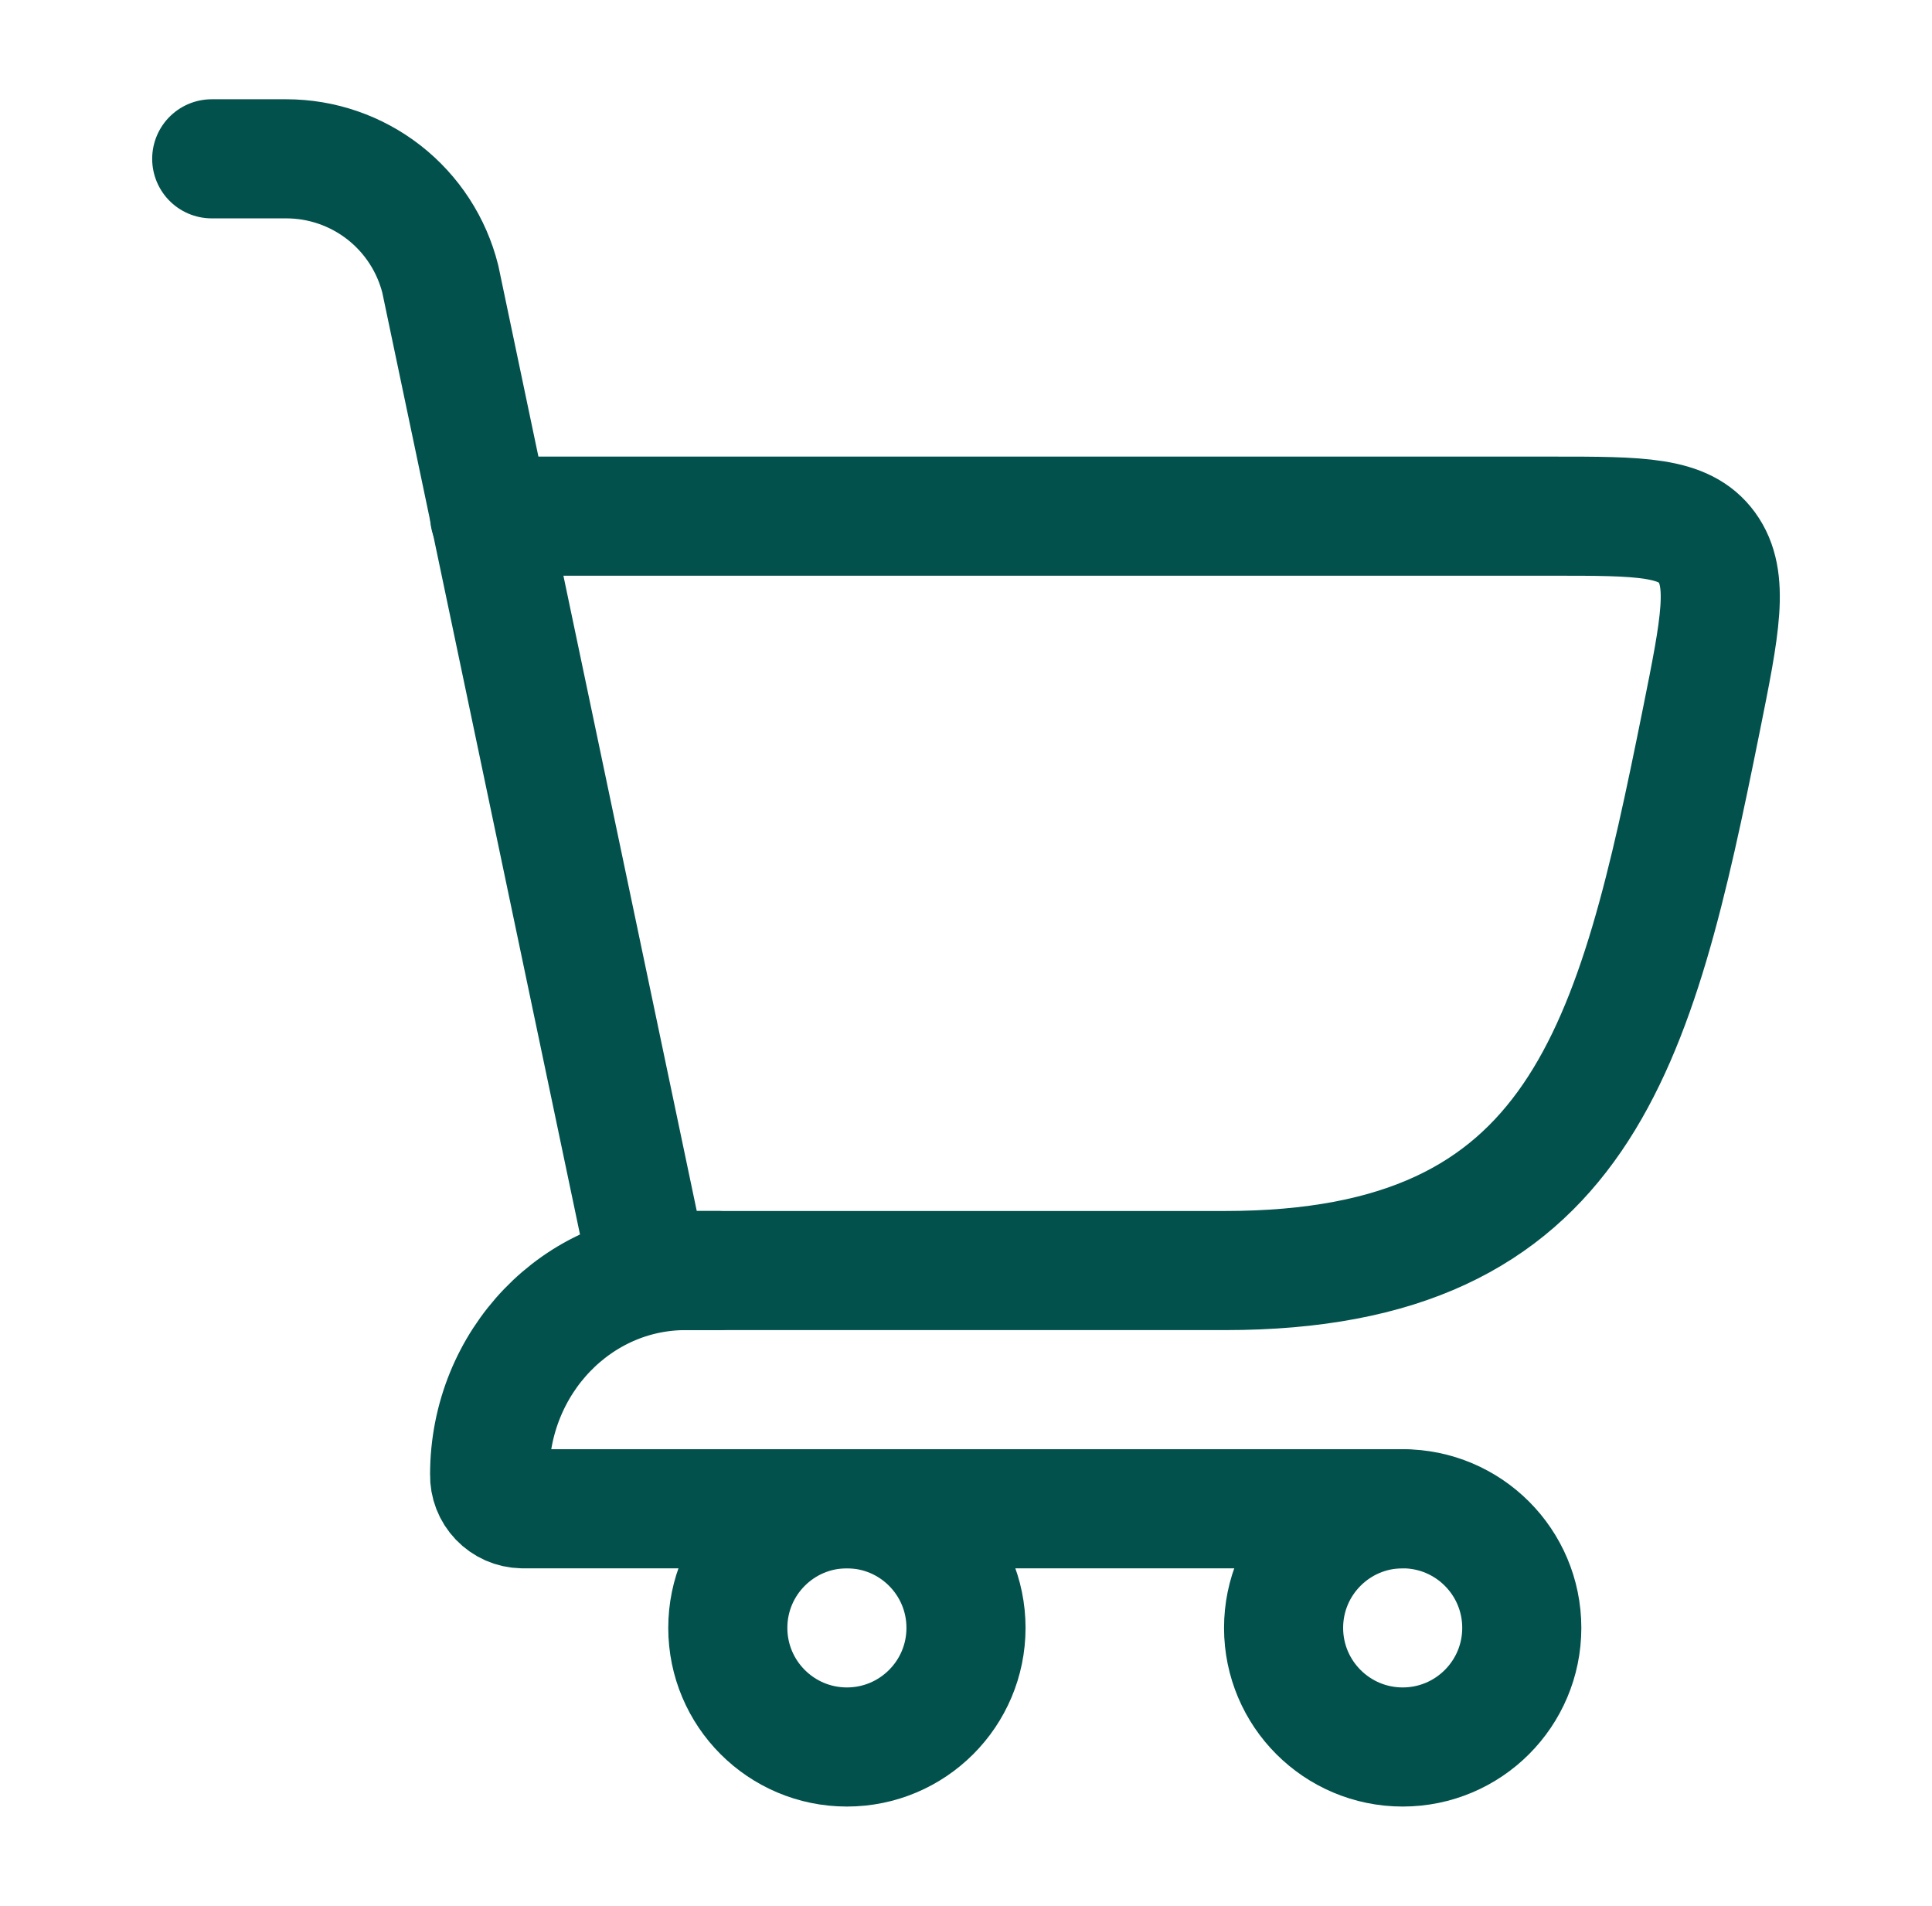 <svg width="73" height="72" viewBox="0 0 73 72" fill="none" xmlns="http://www.w3.org/2000/svg">
<path d="M24.5 48H46.289C59.753 48 61.799 39.54 64.283 27.21C65 23.649 65.357 21.87 64.496 20.685C63.635 19.5 61.985 19.5 58.682 19.5H18.5" stroke="#02514C" stroke-width="4.5" stroke-linecap="round" stroke-linejoin="round"/>
<path d="M24.5 48L16.637 10.545C16.312 9.247 15.563 8.095 14.509 7.271C13.454 6.448 12.155 6 10.817 6H8M27.14 48H25.907C21.815 48 18.5 51.453 18.5 55.713C18.496 55.879 18.526 56.043 18.585 56.197C18.645 56.352 18.735 56.492 18.85 56.612C18.964 56.731 19.101 56.827 19.253 56.894C19.404 56.96 19.567 56.996 19.733 57H53" stroke="#02514C" stroke-width="4.5" stroke-linecap="round" stroke-linejoin="round"/>
<path d="M32 66C34.485 66 36.5 63.985 36.5 61.5C36.5 59.015 34.485 57 32 57C29.515 57 27.5 59.015 27.5 61.5C27.5 63.985 29.515 66 32 66Z" stroke="#02514C" stroke-width="4.5" stroke-linecap="round" stroke-linejoin="round"/>
<path d="M53 66C55.485 66 57.5 63.985 57.5 61.5C57.5 59.015 55.485 57 53 57C50.515 57 48.5 59.015 48.5 61.5C48.5 63.985 50.515 66 53 66Z" stroke="#02514C" stroke-width="4.5" stroke-linecap="round" stroke-linejoin="round"/>
</svg>
